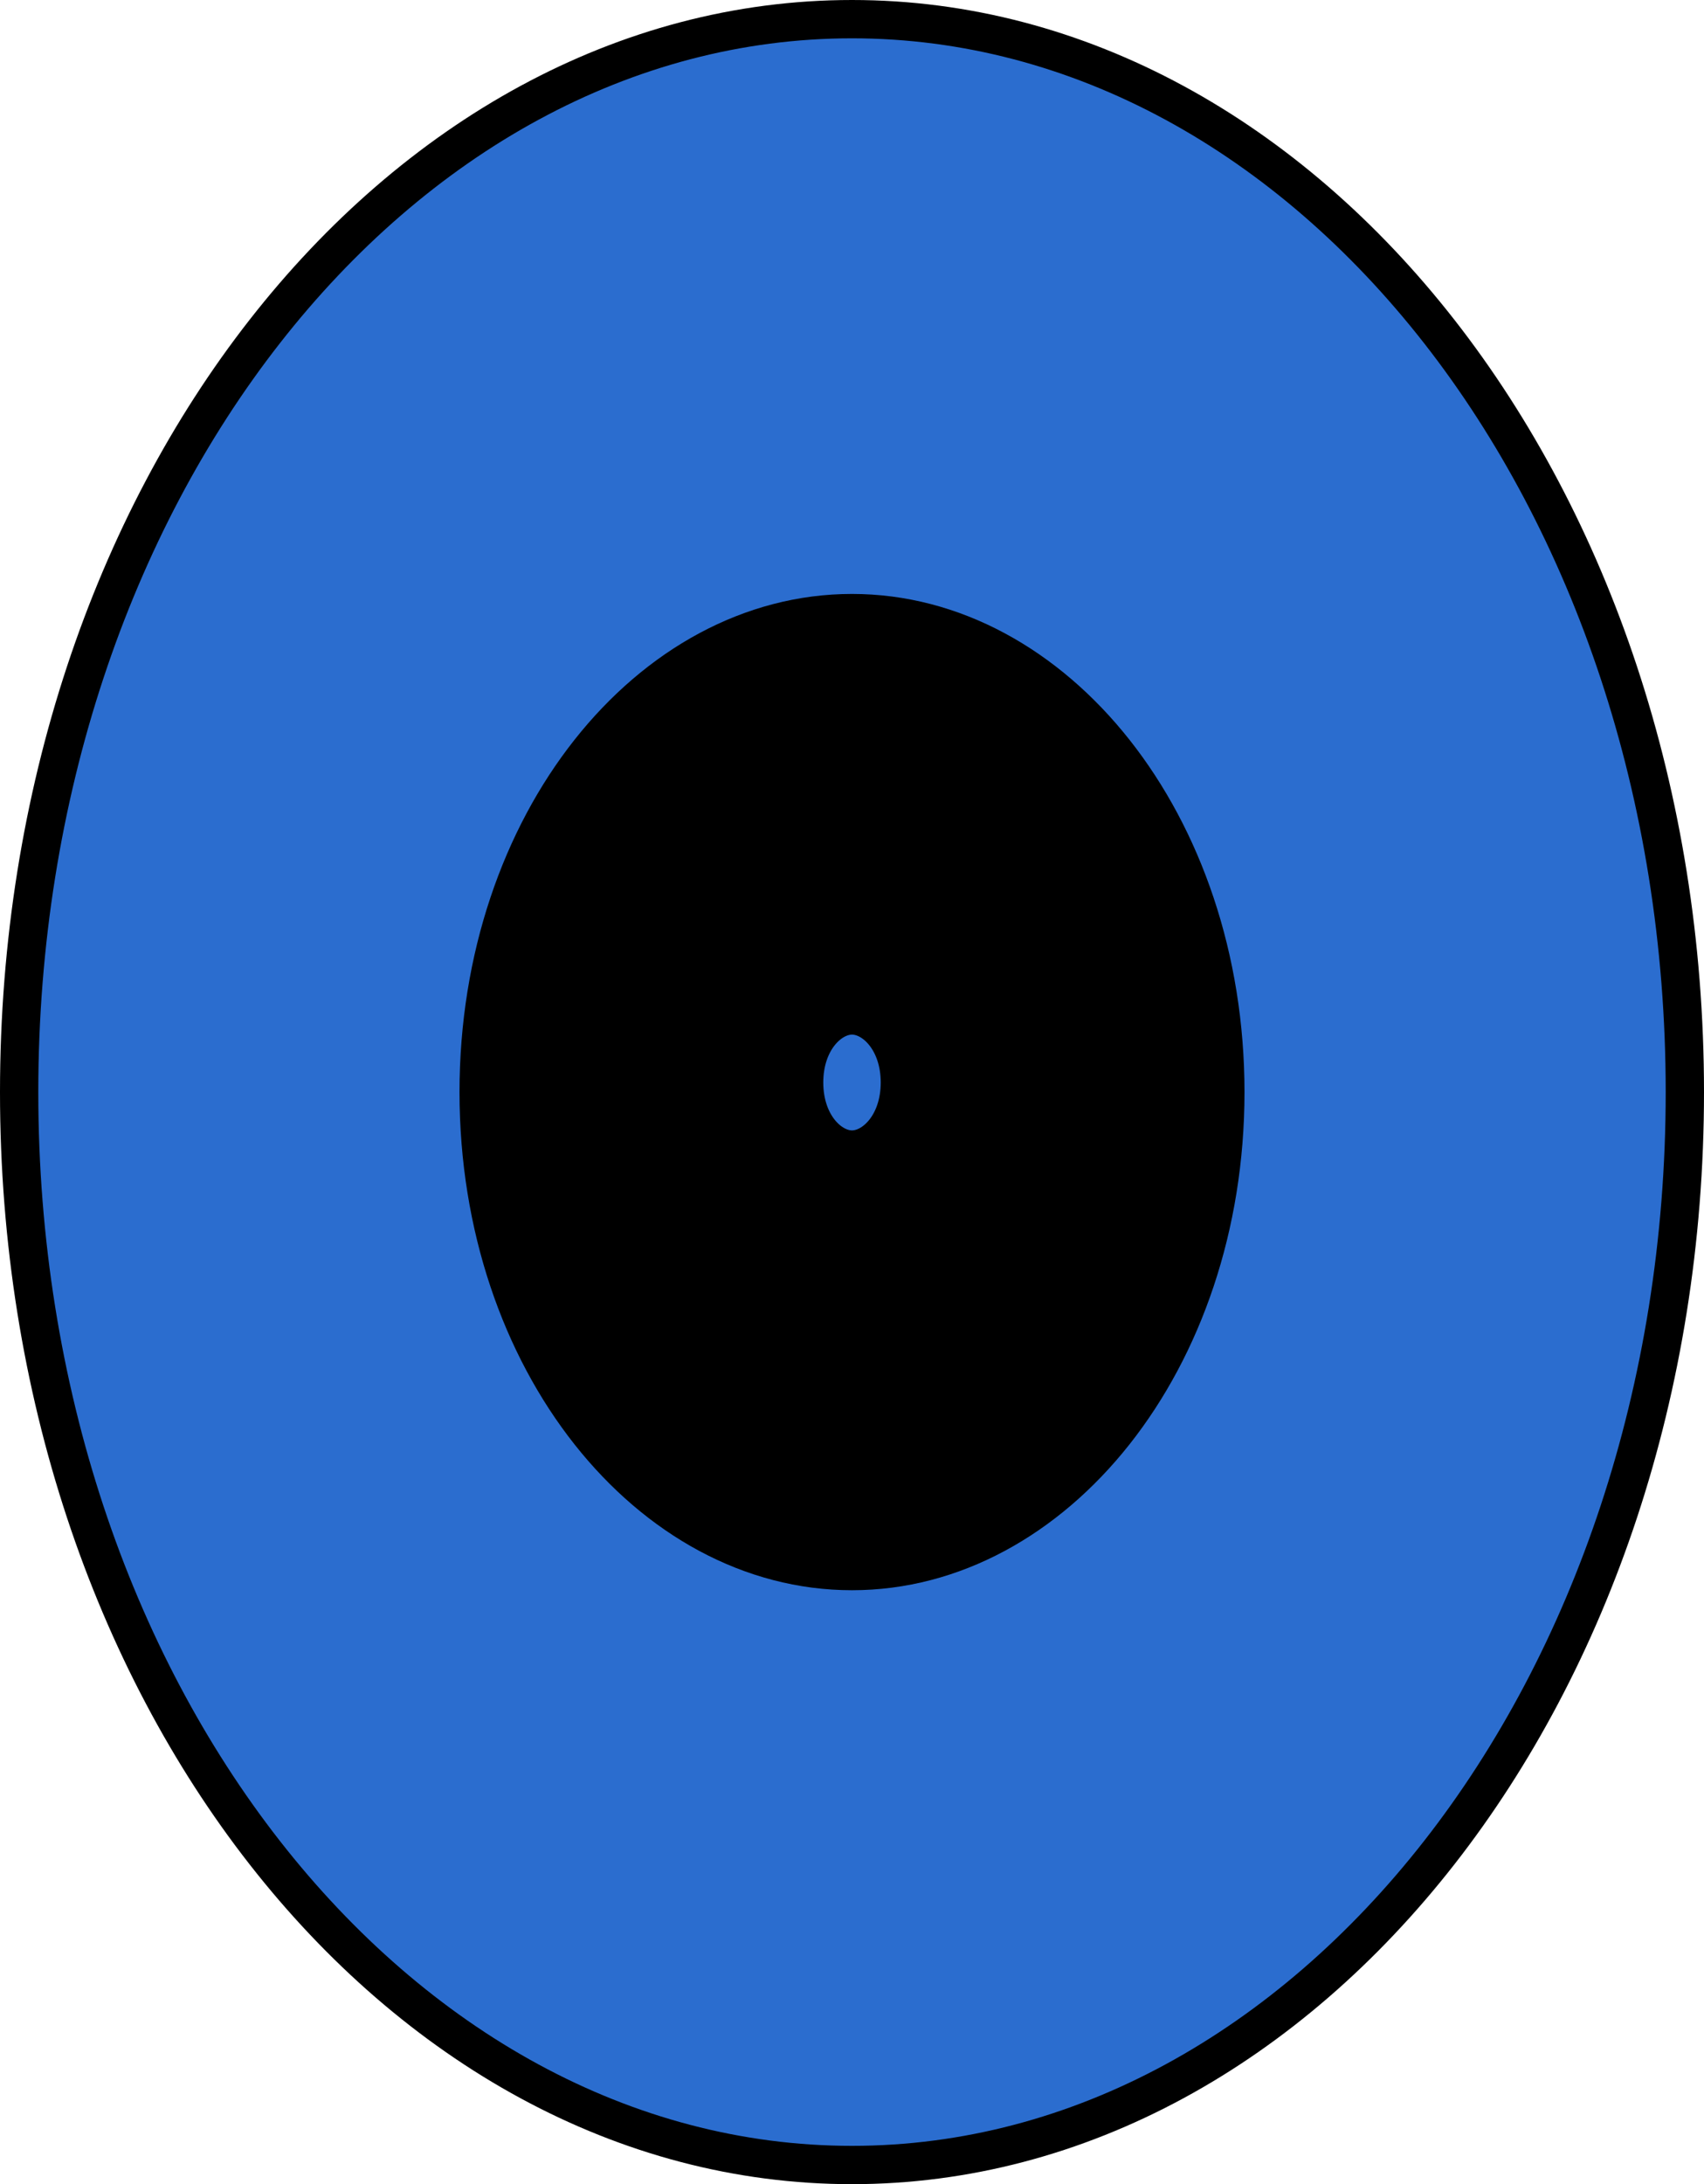 <svg width="89" height="114" viewBox="0 0 89 114" fill="none" xmlns="http://www.w3.org/2000/svg">
<path d="M88 57C88 88.173 68.308 113 44.5 113C20.692 113 1 88.173 1 57C1 25.827 20.692 1 44.5 1C68.308 1 88 25.827 88 57Z" fill="#2b6dcf" stroke="black" stroke-width="2"/>
<path d="M64 57C64 71.042 55.061 82 44.5 82C33.939 82 25 71.042 25 57C25 42.958 33.939 32 44.5 32C55.061 32 64 42.958 64 57Z" fill="black" stroke="black" stroke-width="2"/>
<path d="M47 56.5C47 58.681 45.661 60 44.5 60C43.339 60 42 58.681 42 56.5C42 54.319 43.339 53 44.5 53C45.661 53 47 54.319 47 56.5Z" fill="#2b6dcf" stroke="black" stroke-width="2"/>
</svg>
